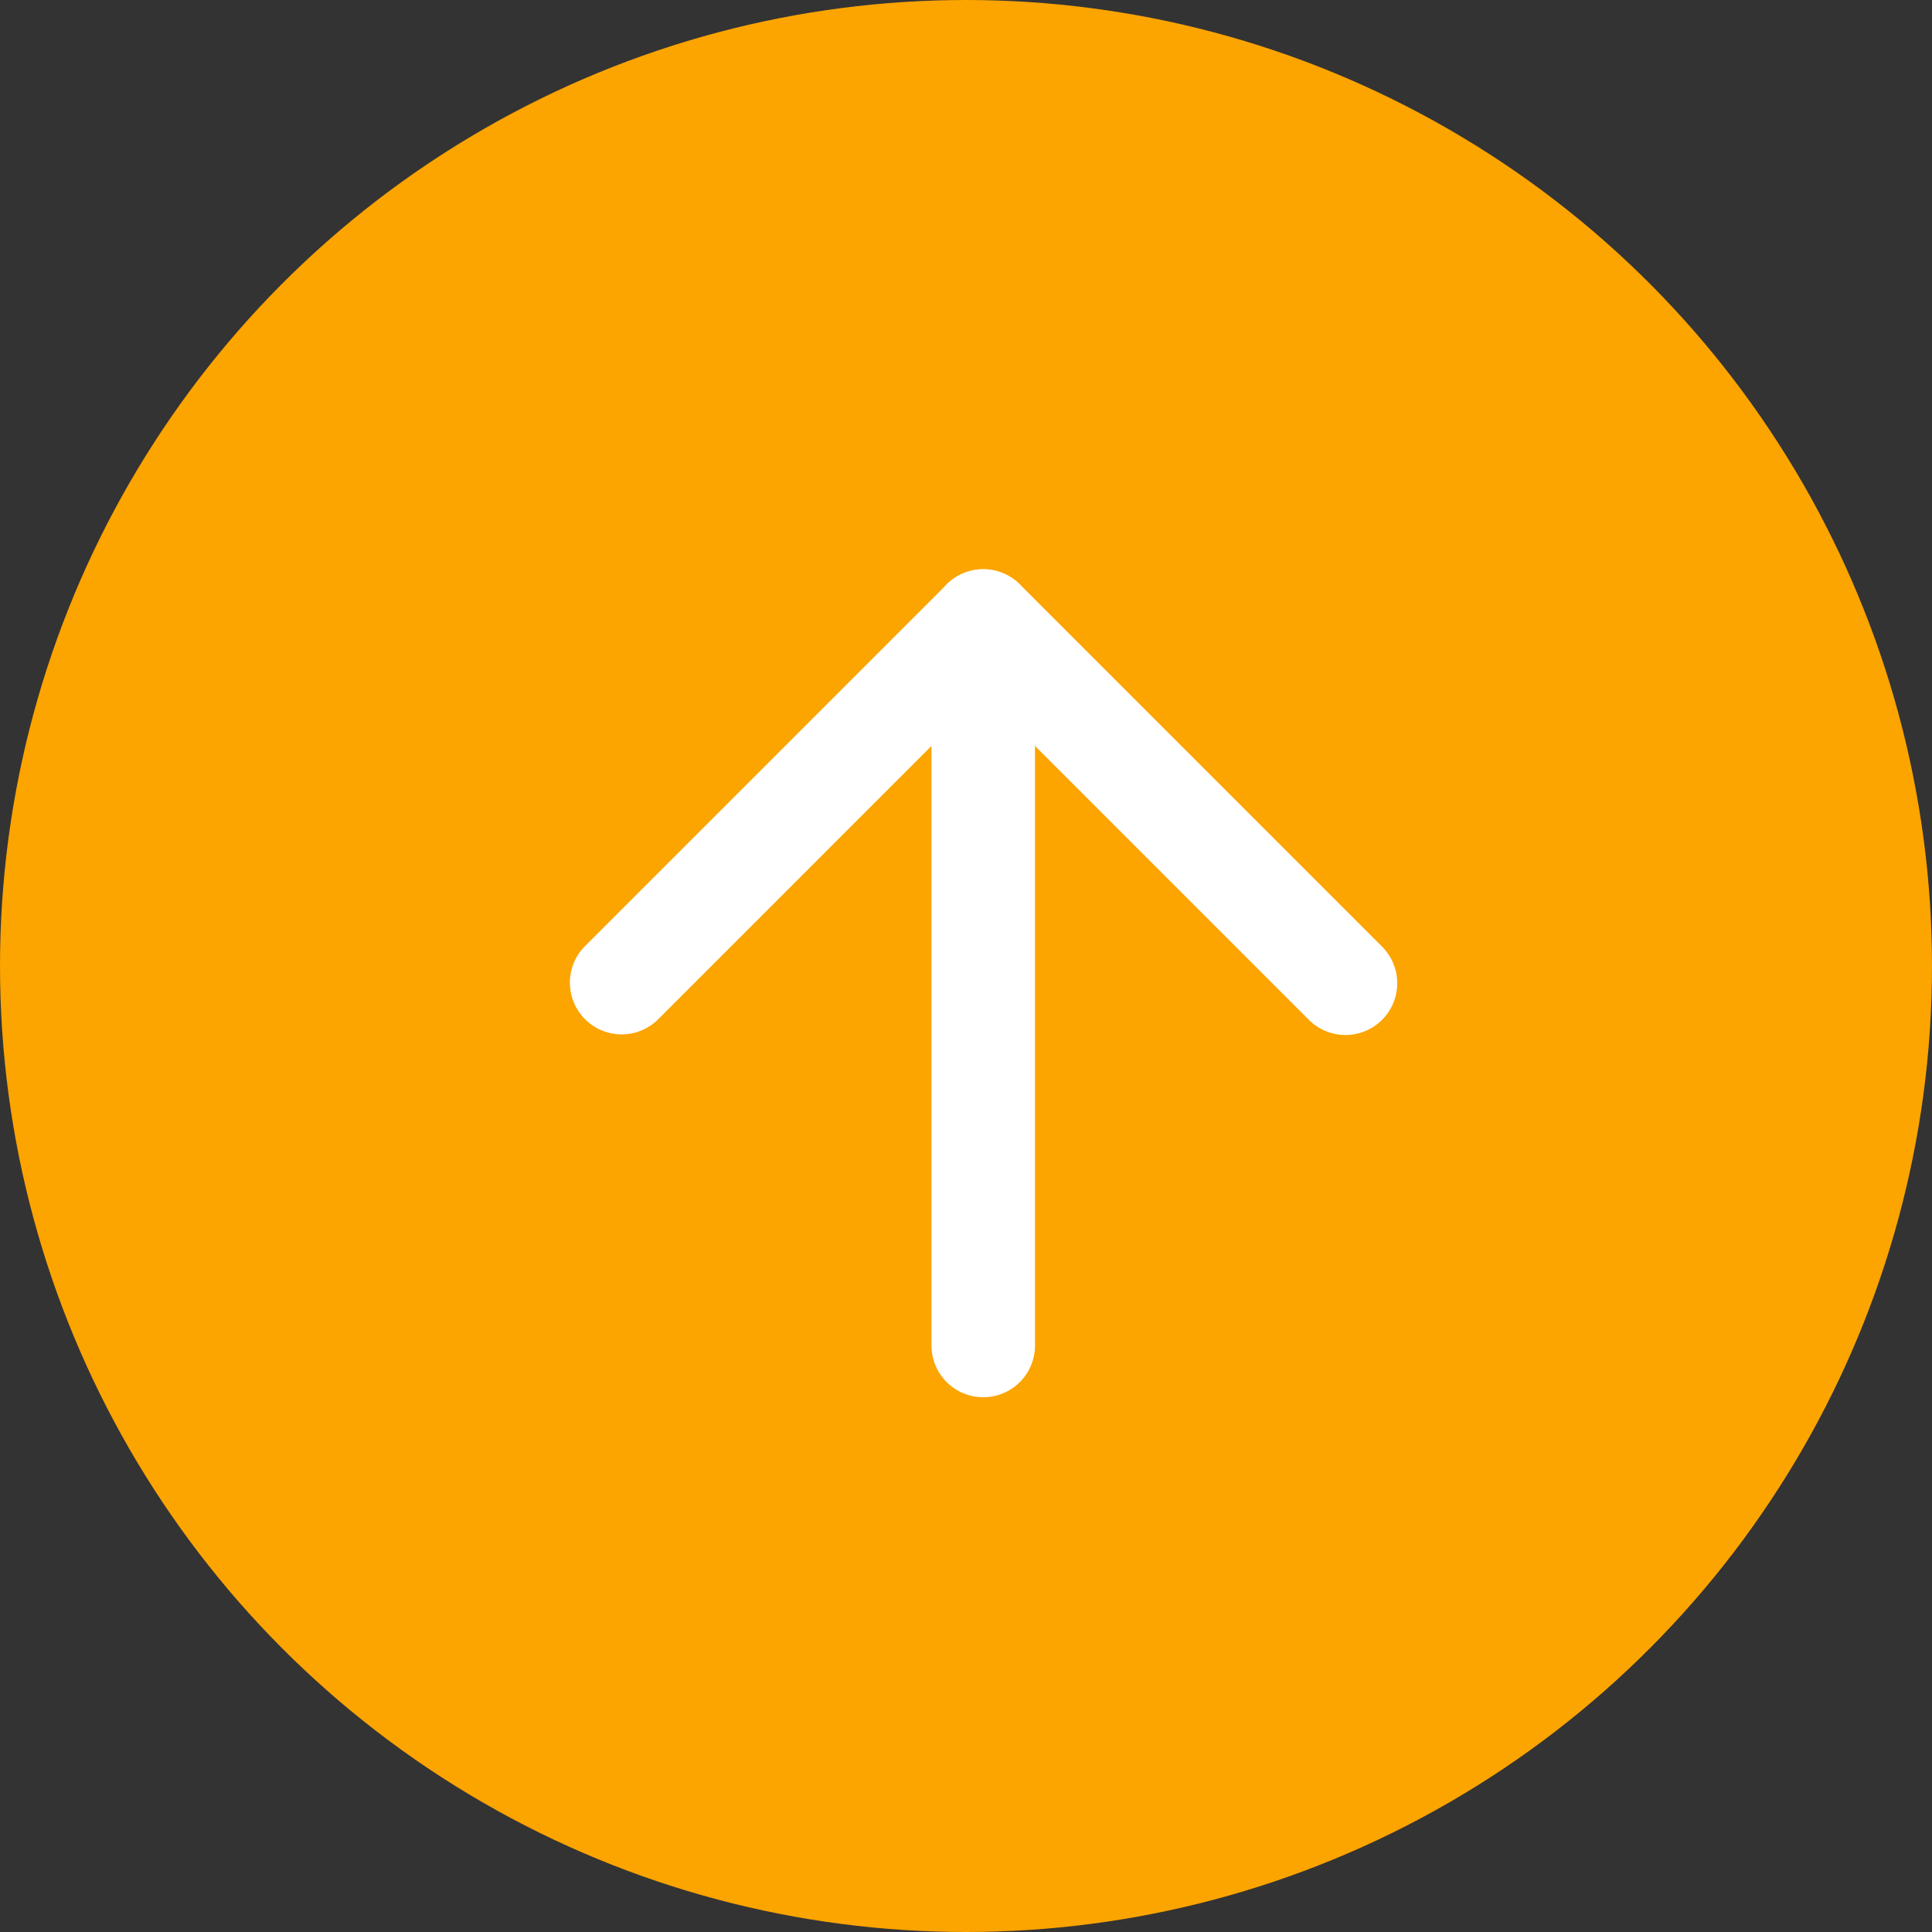 <svg xmlns="http://www.w3.org/2000/svg" width="56" height="56" viewBox="0 0 56 56"><rect x="0" y="0" width="56" height="56" fill="#333333" stroke="none"/><g transform="translate(-1852 -13660)"><circle cx="28" cy="28" r="28" transform="translate(1852 13660)" fill="#fca400"/><g transform="translate(1862.5 13670.5)"><path d="M18,30a1.5,1.5,0,0,1-1.5-1.5V7.5a1.5,1.5,0,0,1,3,0v21A1.5,1.5,0,0,1,18,30Z" fill="#fff"/><path d="M28.5,19.5a1.5,1.5,0,0,1-1.061-.439L18,9.621,8.561,19.061a1.5,1.5,0,0,1-2.121-2.121l10.5-10.5a1.5,1.5,0,0,1,2.121,0l10.5,10.5A1.5,1.5,0,0,1,28.5,19.5Z" fill="#fff"/></g></g></svg>